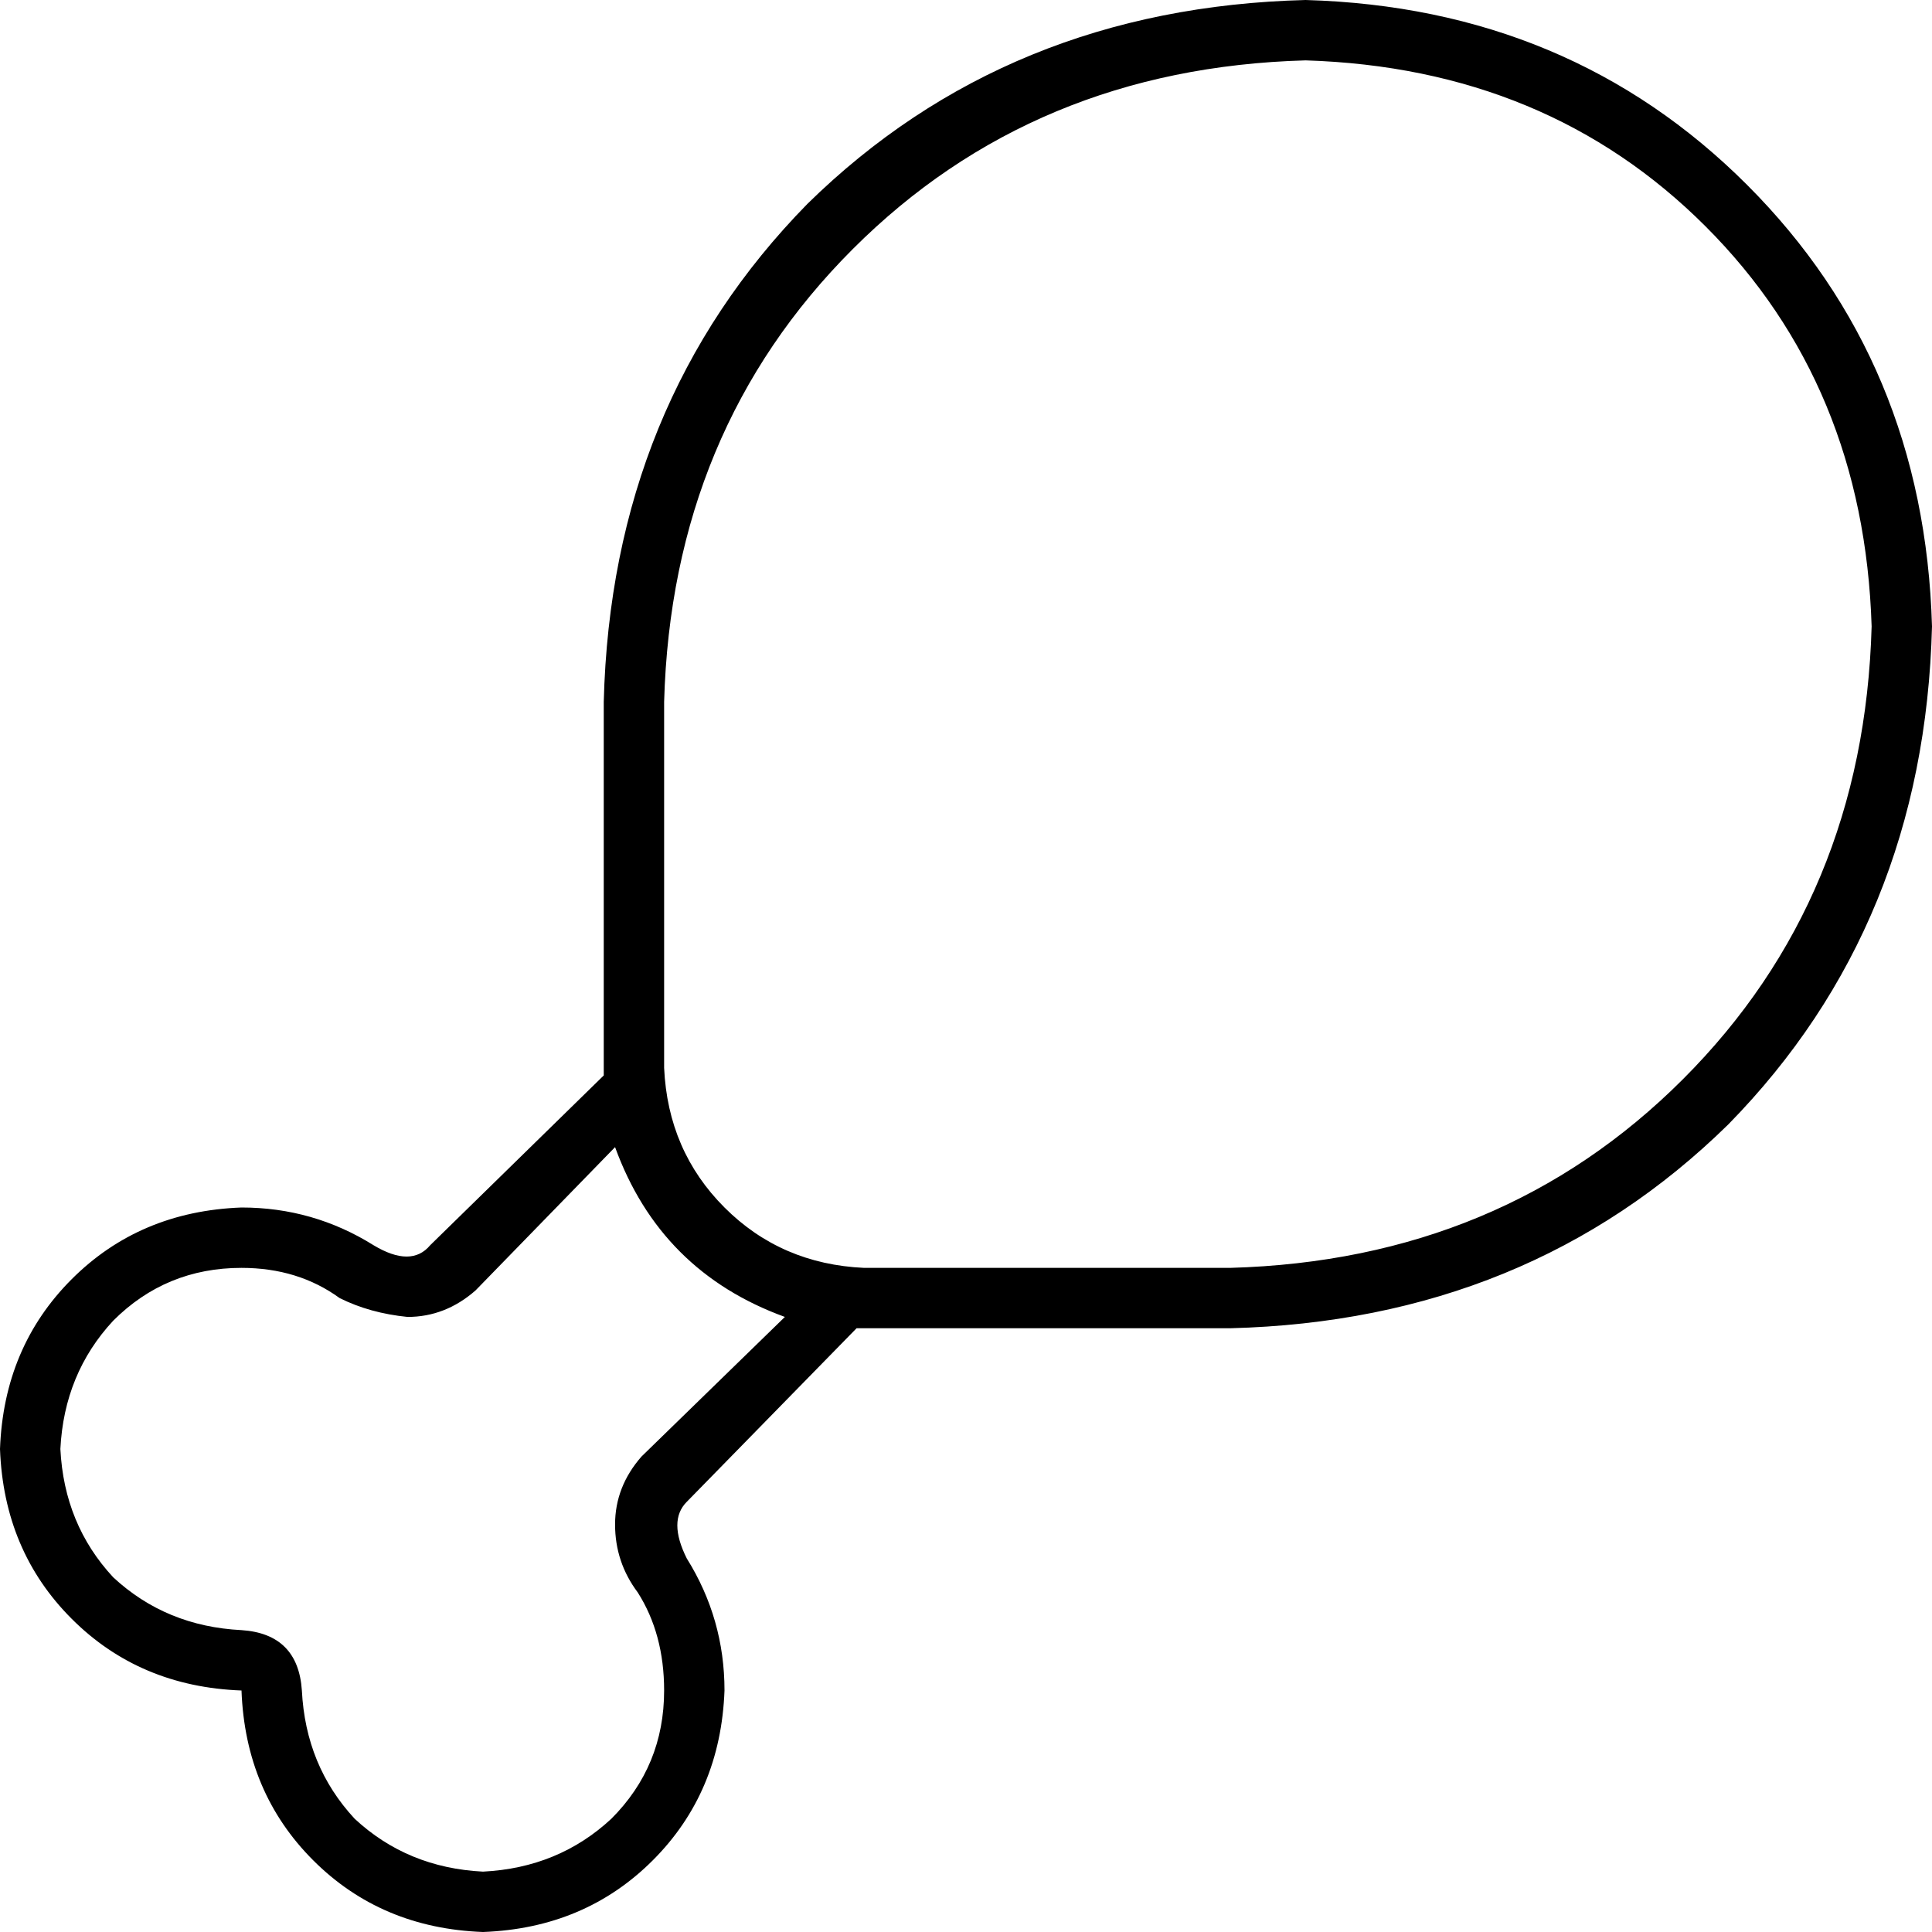 <svg xmlns="http://www.w3.org/2000/svg" viewBox="0 0 512 512">
  <path d="M 176 186 Q 178 114 226 66 L 226 66 L 226 66 Q 274 18 346 16 Q 410 18 452 60 Q 494 102 496 166 Q 494 238 446 286 Q 398 334 326 336 L 229 336 L 229 336 Q 207 335 192 320 Q 177 305 176 283 L 176 186 L 176 186 Z M 346 0 Q 267 2 214 54 L 214 54 L 214 54 Q 162 107 160 186 L 160 283 L 160 283 Q 160 283 160 284 Q 160 284 160 285 L 114 330 L 114 330 Q 109 336 99 330 Q 83 320 64 320 Q 37 321 19 339 Q 1 357 0 384 Q 1 411 19 429 Q 37 447 64 448 Q 65 475 83 493 Q 101 511 128 512 Q 155 511 173 493 Q 191 475 192 448 Q 192 429 182 413 Q 177 403 182 398 L 227 352 L 227 352 Q 228 352 228 352 Q 229 352 229 352 L 326 352 L 326 352 Q 405 350 458 298 Q 510 245 512 166 Q 510 96 463 49 Q 416 2 346 0 L 346 0 Z M 208 349 L 170 386 L 208 349 L 170 386 Q 163 394 163 404 Q 163 414 169 422 Q 176 433 176 448 Q 176 468 162 482 Q 148 495 128 496 Q 108 495 94 482 Q 81 468 80 448 Q 79 433 64 432 Q 44 431 30 418 Q 17 404 16 384 Q 17 364 30 350 Q 44 336 64 336 Q 79 336 90 344 Q 98 348 108 349 Q 118 349 126 342 L 163 304 L 163 304 Q 175 337 208 349 L 208 349 Z" />
</svg>